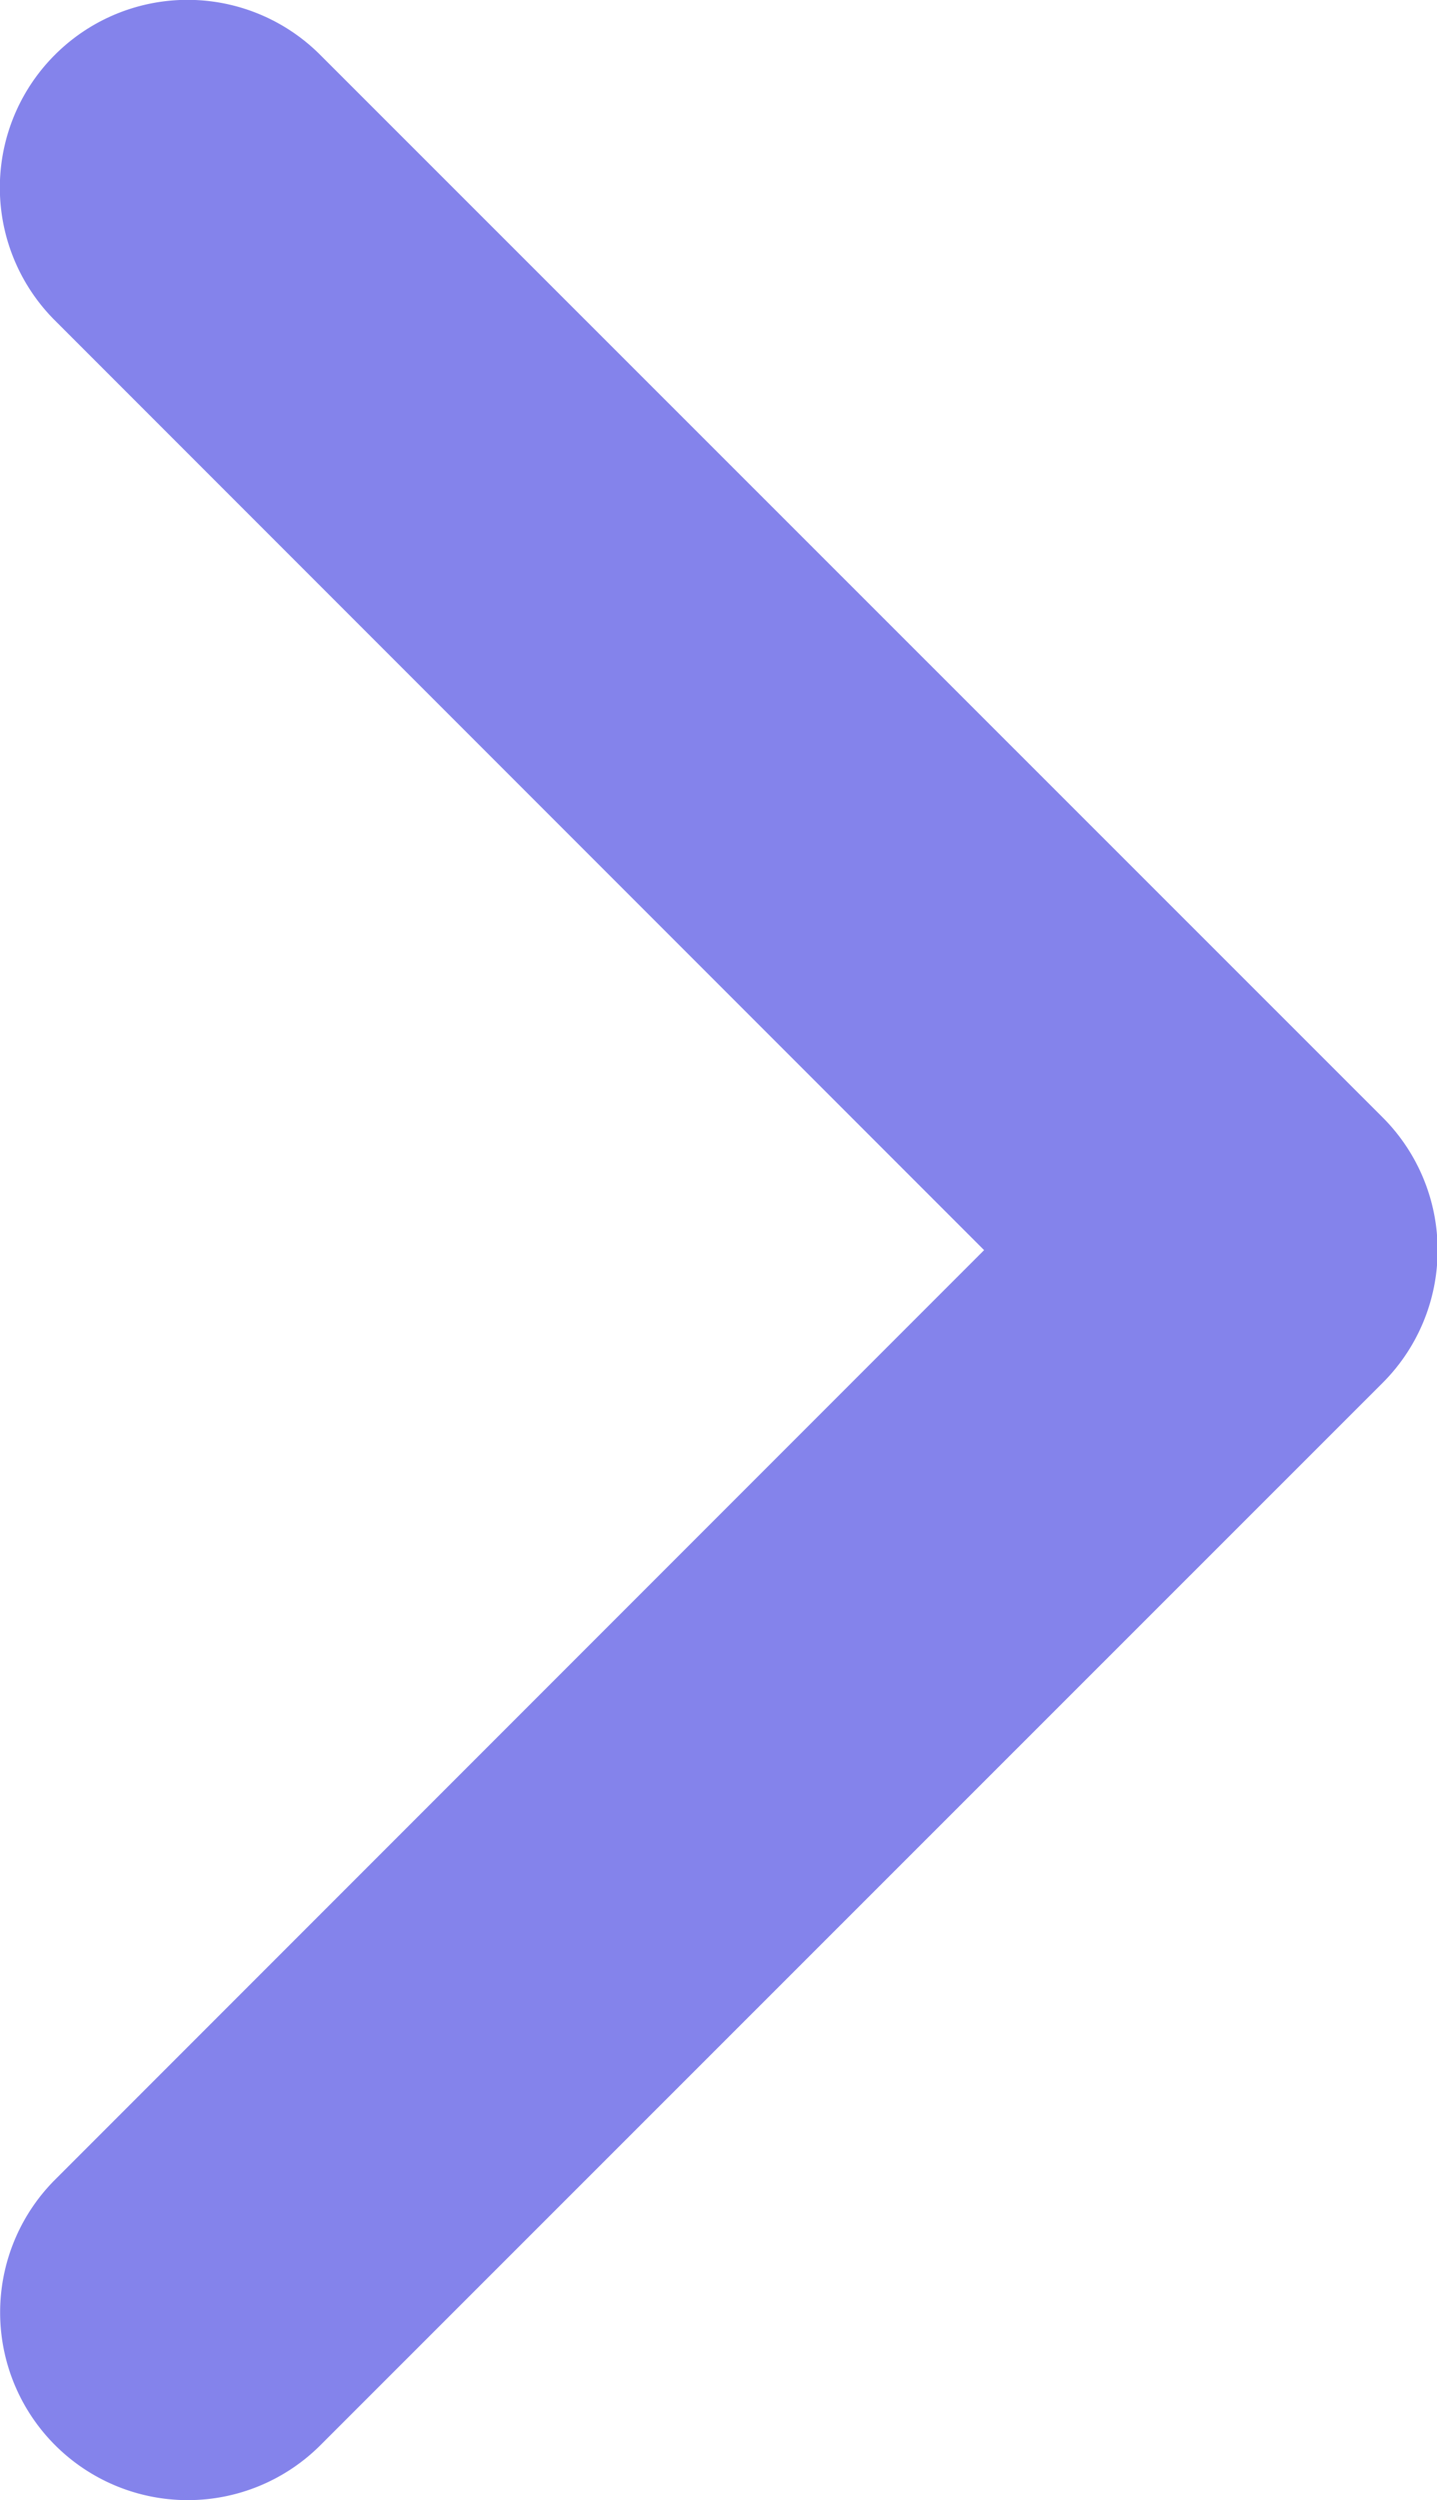 <svg xmlns="http://www.w3.org/2000/svg" width="6.13" height="10.66" viewBox="0 0 6.13 10.66">
  <g id="arrow-right-bold" transform="translate(-15.002 -4.03)">
    <path id="Path_765" data-name="Path 765" d="M15.236,4.264a.8.8,0,0,0,0,1.132L19.2,9.36l-3.963,3.963a.8.8,0,1,0,1.132,1.132L20.9,9.926a.8.8,0,0,0,0-1.132L16.368,4.264A.8.8,0,0,0,15.236,4.264Z" fill="#8483eb"/>
  </g>
</svg>
